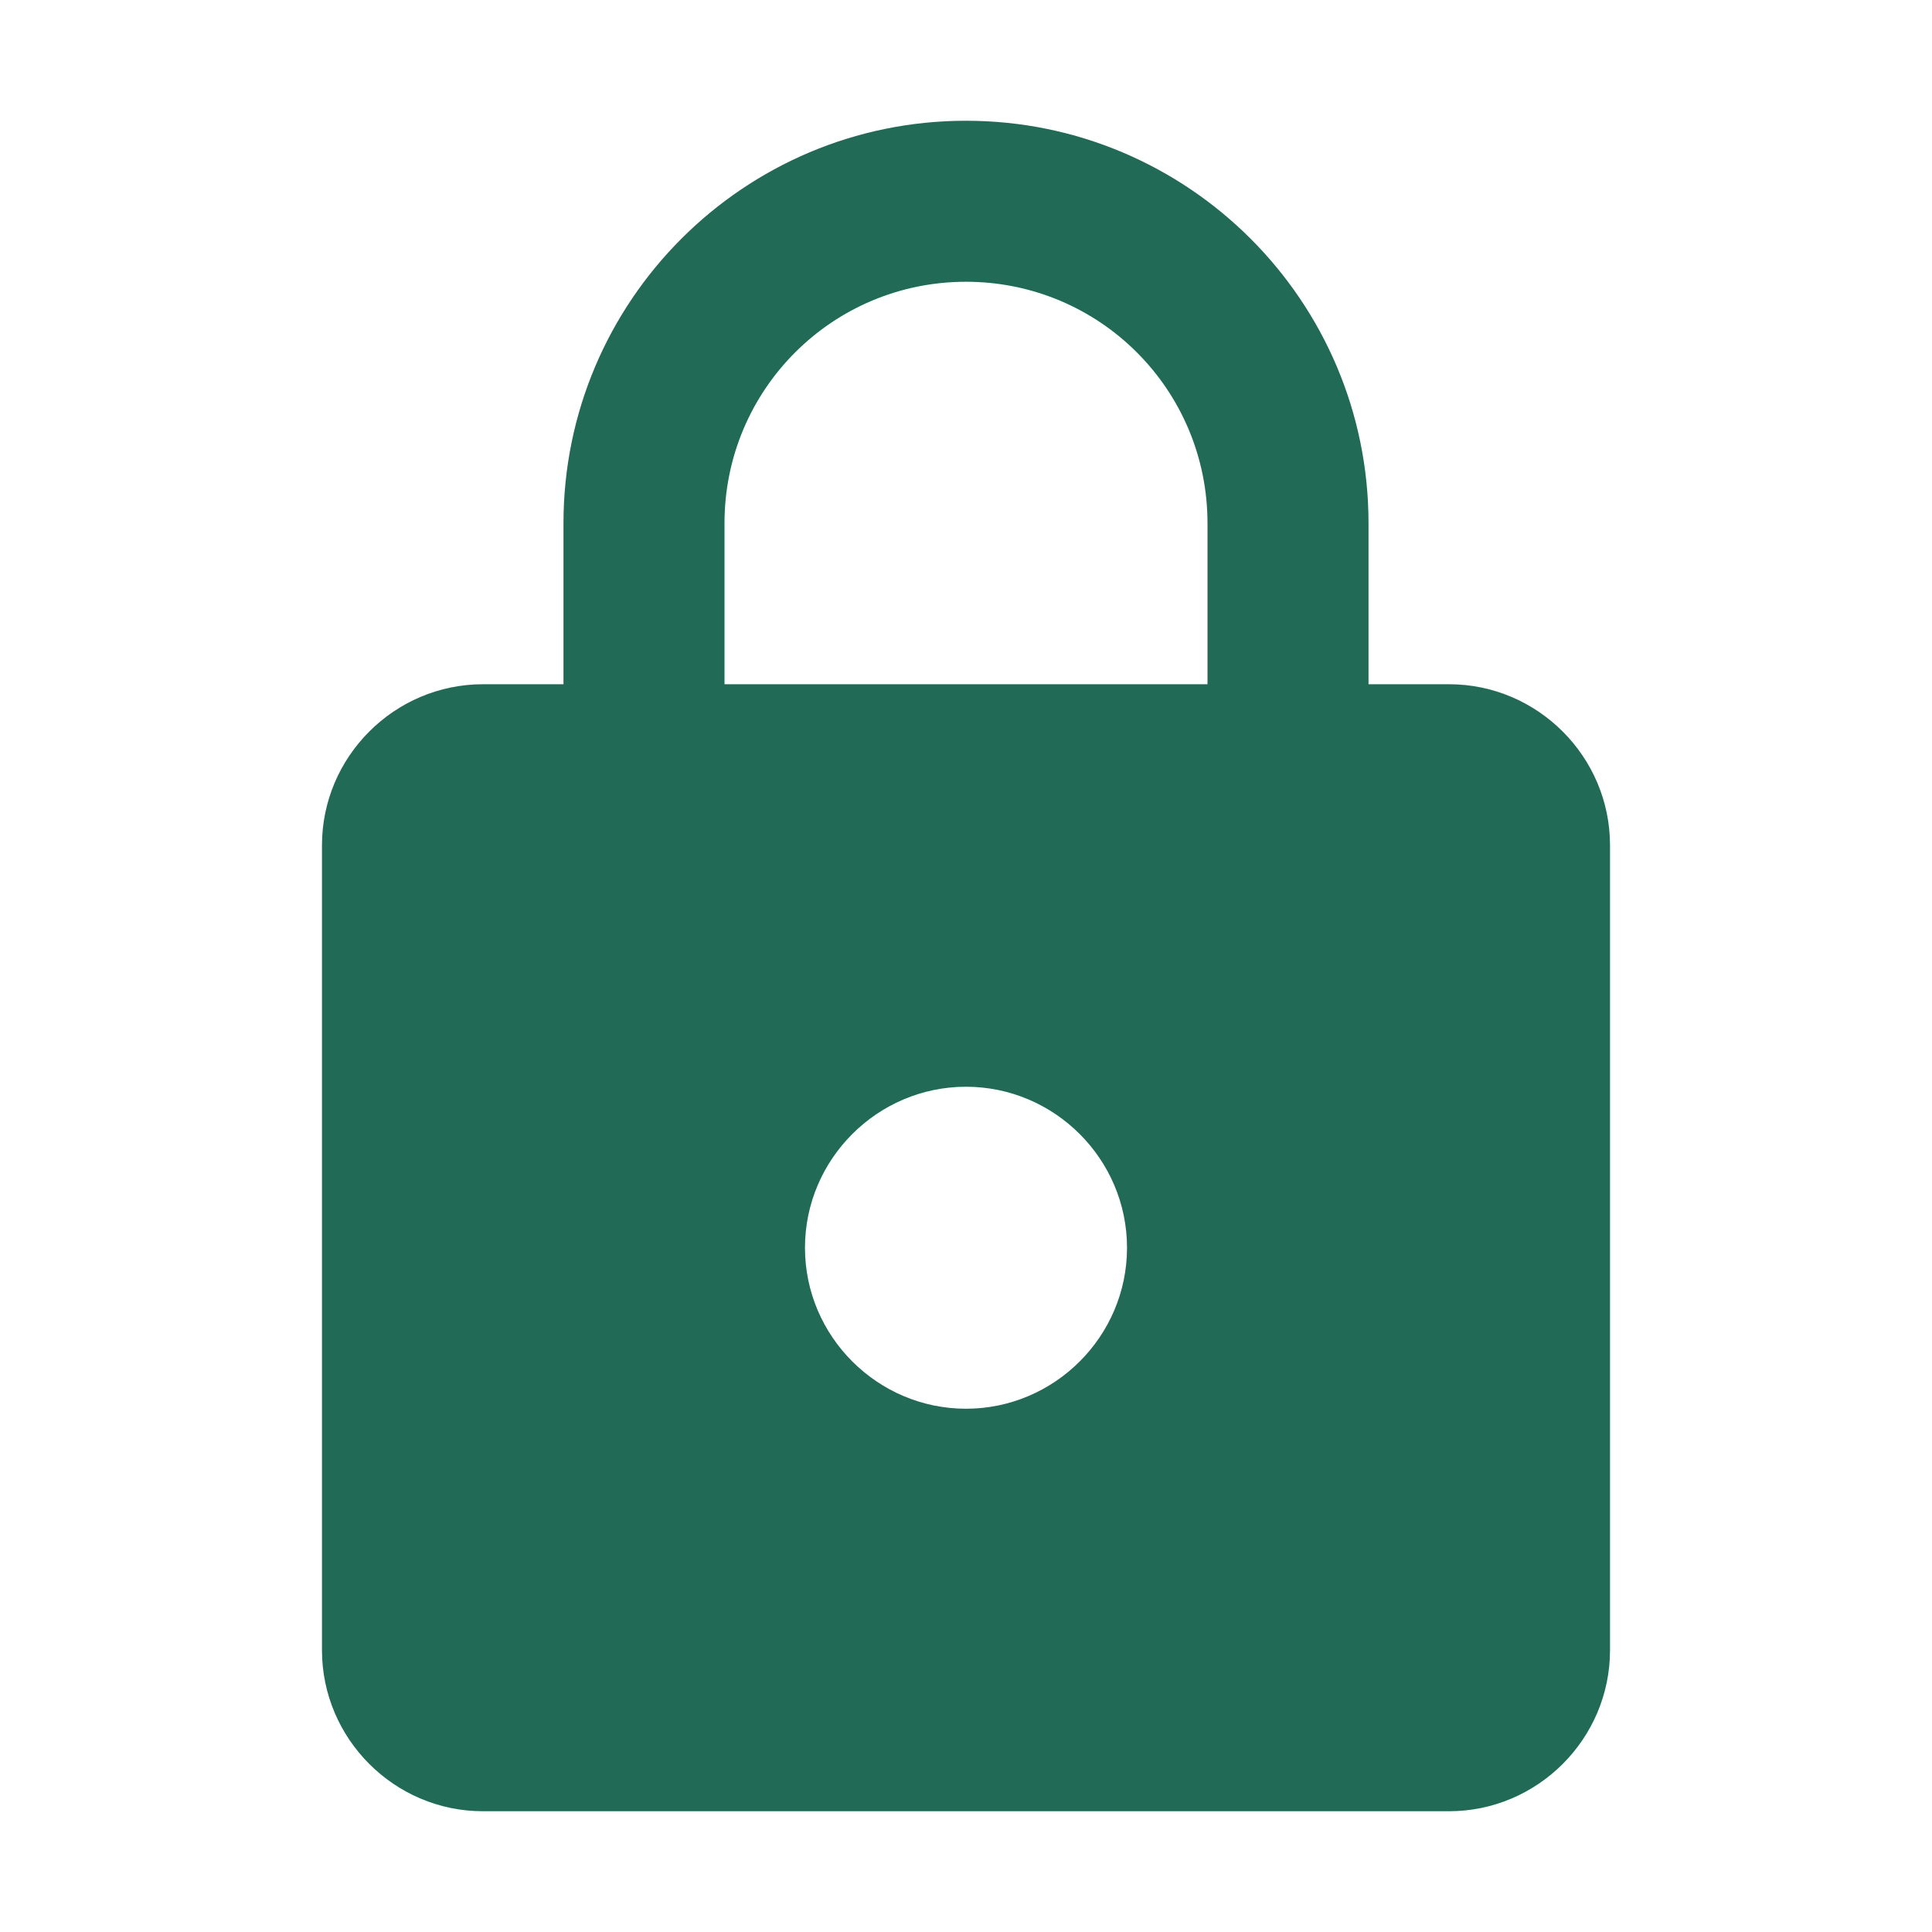 <svg xmlns="http://www.w3.org/2000/svg" width="32" height="32" viewBox="0 0 32 32" fill="none"><path d="M24 11.333H22.667V8.667C22.667 4.987 19.68 2 16 2C12.32 2 9.333 4.987 9.333 8.667V11.333H8C6.533 11.333 5.333 12.533 5.333 14V27.333C5.333 28.8 6.533 30 8 30H24C25.467 30 26.667 28.8 26.667 27.333V14C26.667 12.533 25.467 11.333 24 11.333ZM16 23.333C14.533 23.333 13.333 22.133 13.333 20.667C13.333 19.2 14.533 18 16 18C17.467 18 18.667 19.2 18.667 20.667C18.667 22.133 17.467 23.333 16 23.333ZM12 11.333V8.667C12 6.453 13.787 4.667 16 4.667C18.213 4.667 20 6.453 20 8.667V11.333H12Z" fill="#206A56"></path></svg>